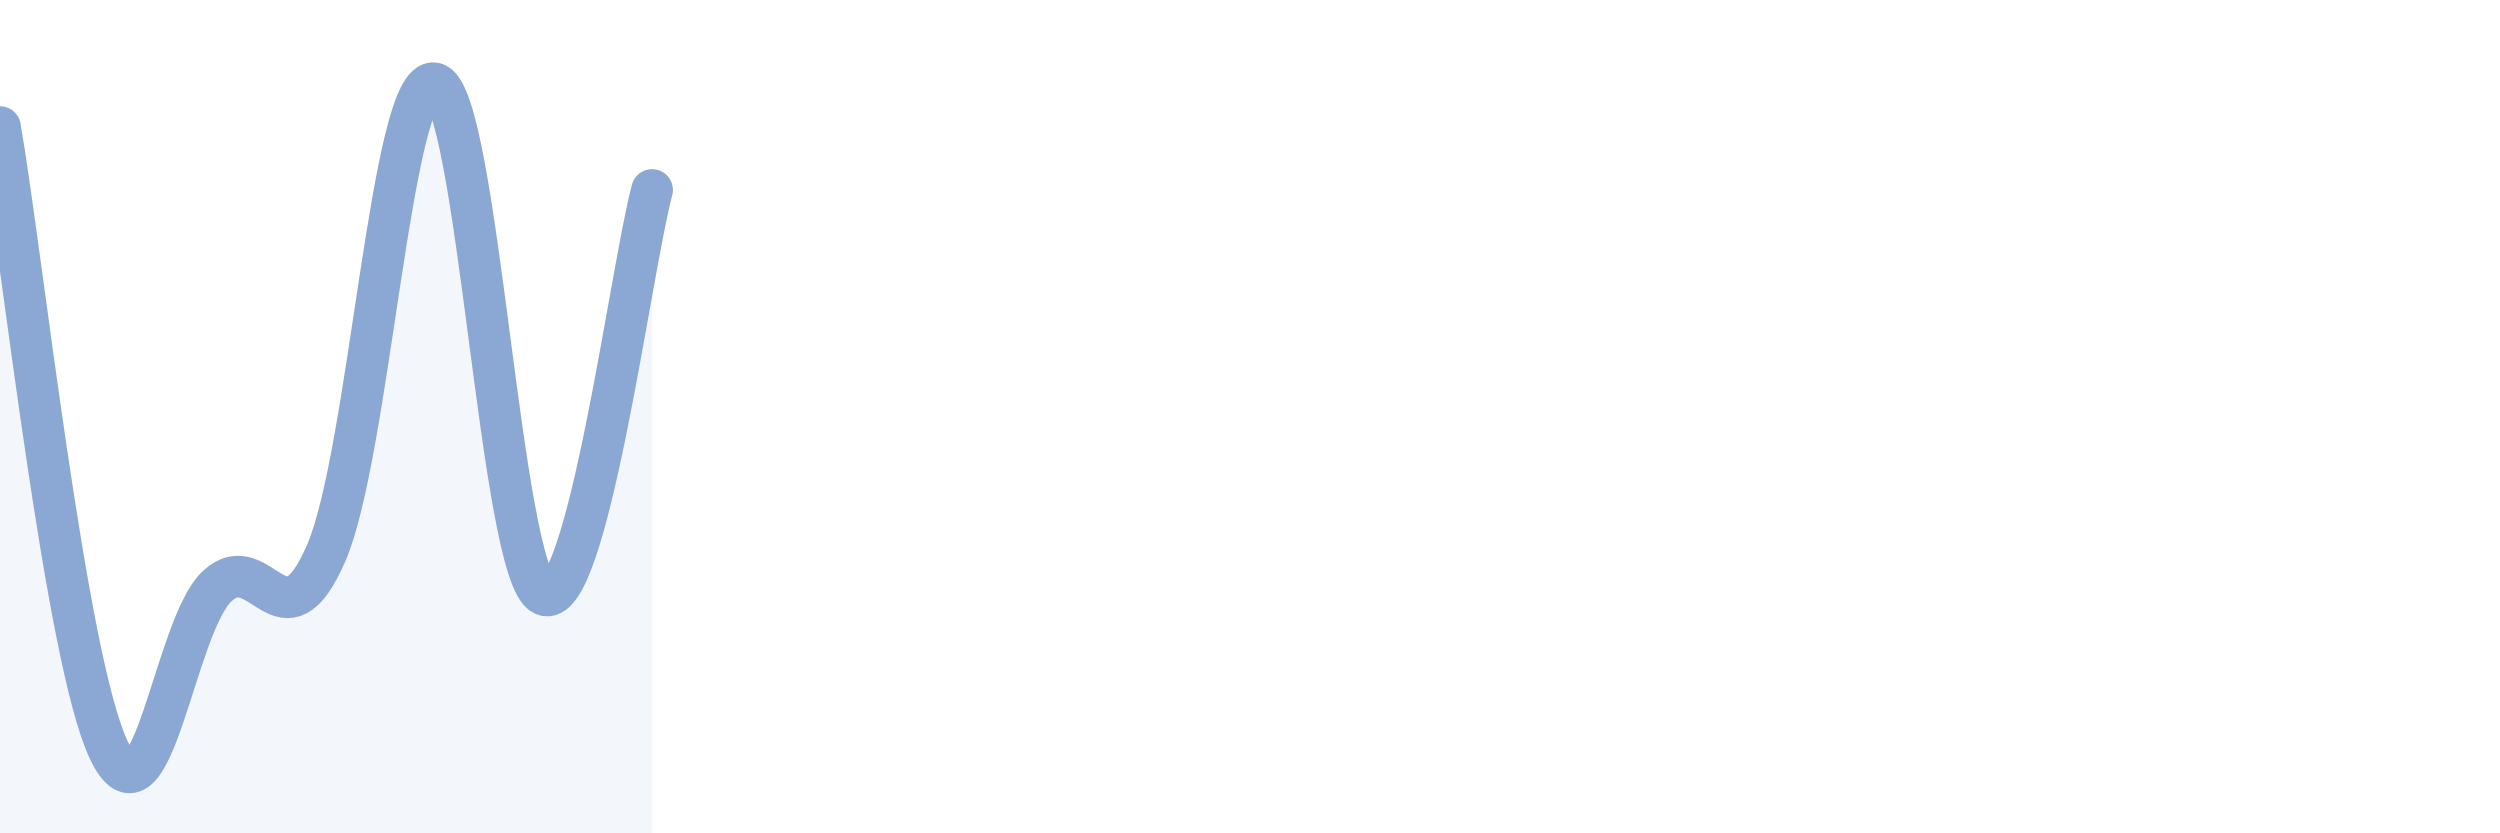 
    <svg width="60" height="20" viewBox="0 0 60 20" xmlns="http://www.w3.org/2000/svg">
      <path
        d="M 0,3.05 C 0.52,6.04 1.57,15.8 2.61,18 C 3.65,20.2 4.18,15.01 5.22,14.06 C 6.26,13.11 6.79,15.68 7.83,13.27 C 8.87,10.86 9.39,1.8 10.43,2 C 11.47,2.2 12,13.76 13.04,14.27 C 14.08,14.78 15.13,6.5 15.65,4.56L15.65 20L0 20Z"
        fill="#8ba7d3"
        opacity="0.1"
        stroke-linecap="round"
        stroke-linejoin="round"
      />
      <path
        d="M 0,3.05 C 0.52,6.04 1.57,15.8 2.61,18 C 3.65,20.2 4.18,15.01 5.22,14.06 C 6.26,13.11 6.79,15.68 7.83,13.27 C 8.87,10.86 9.39,1.8 10.43,2 C 11.47,2.2 12,13.76 13.04,14.27 C 14.08,14.78 15.13,6.5 15.65,4.56"
        stroke="#8ba7d3"
        stroke-width="1"
        fill="none"
        stroke-linecap="round"
        stroke-linejoin="round"
      />
    </svg>
  
